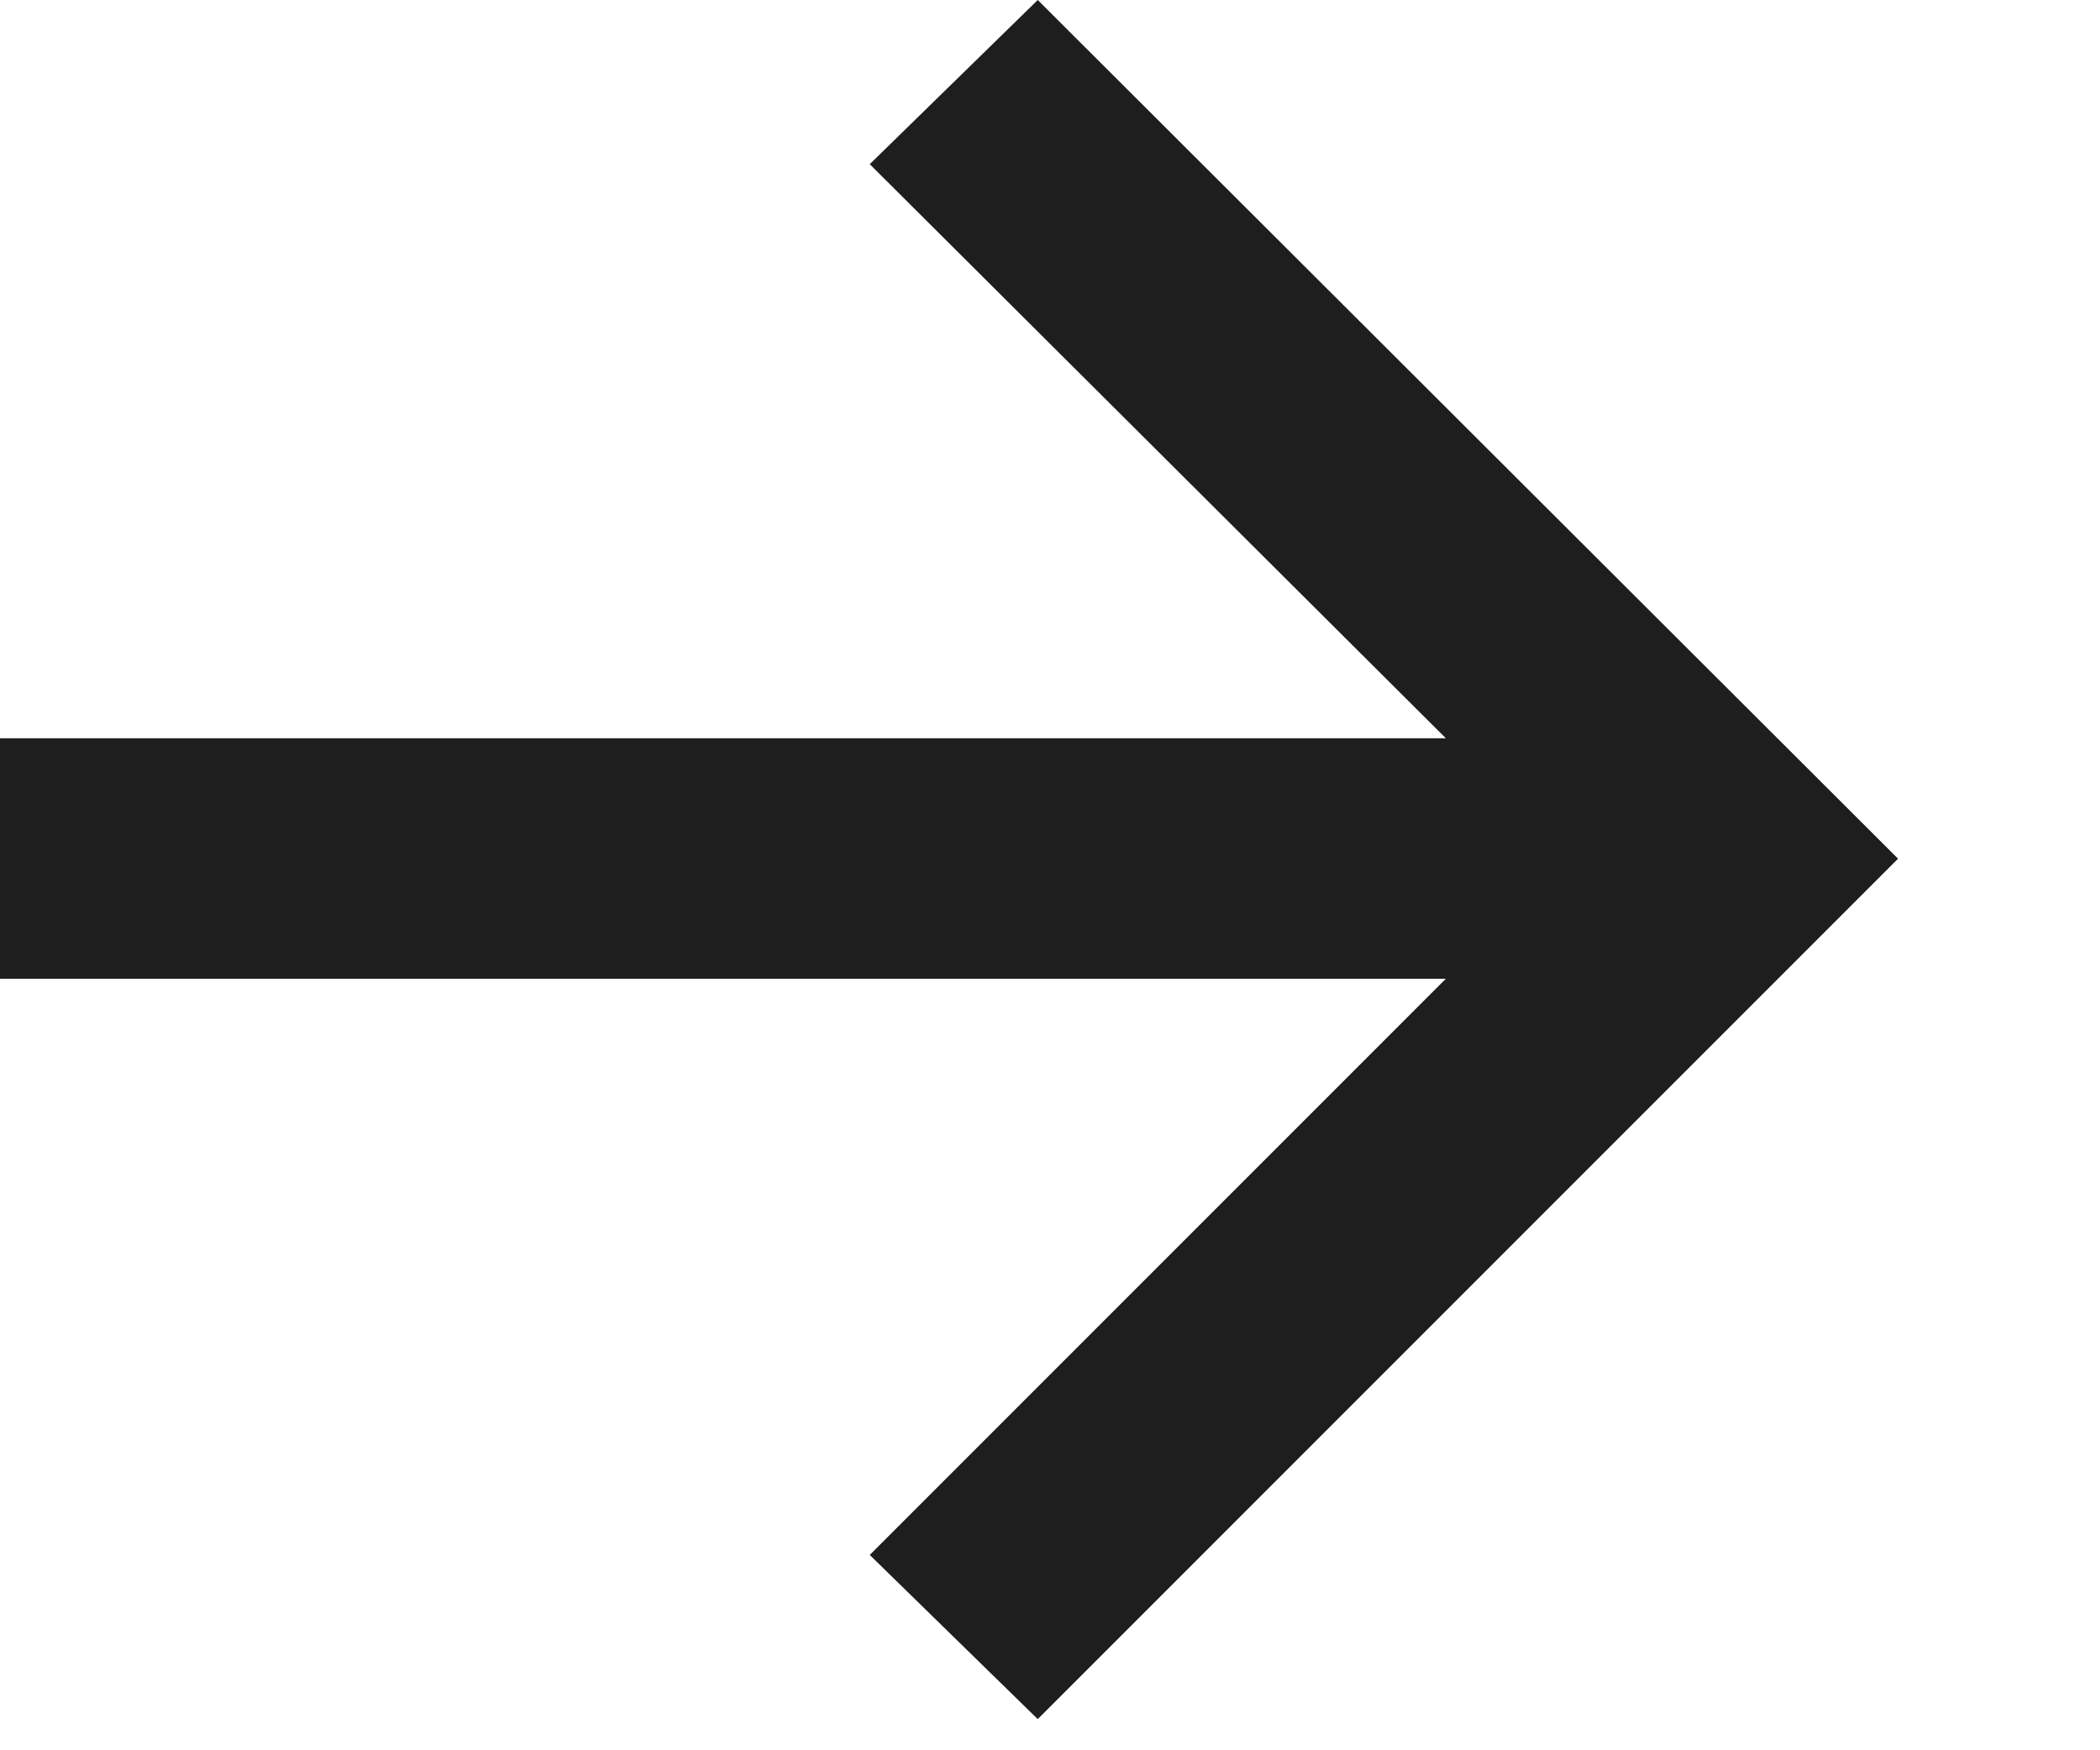 <?xml version="1.0" encoding="utf-8"?>
<svg xmlns="http://www.w3.org/2000/svg" fill="none" height="100%" overflow="visible" preserveAspectRatio="none" style="display: block;" viewBox="0 0 6 5" width="100%">
<path d="M2.965 4.911L2.485 4.442L4.131 2.796H0V2.109H4.131L2.485 0.469L2.965 0L5.423 2.453L2.965 4.911Z" fill="#1E1E1E" id="Vector"/>
</svg>